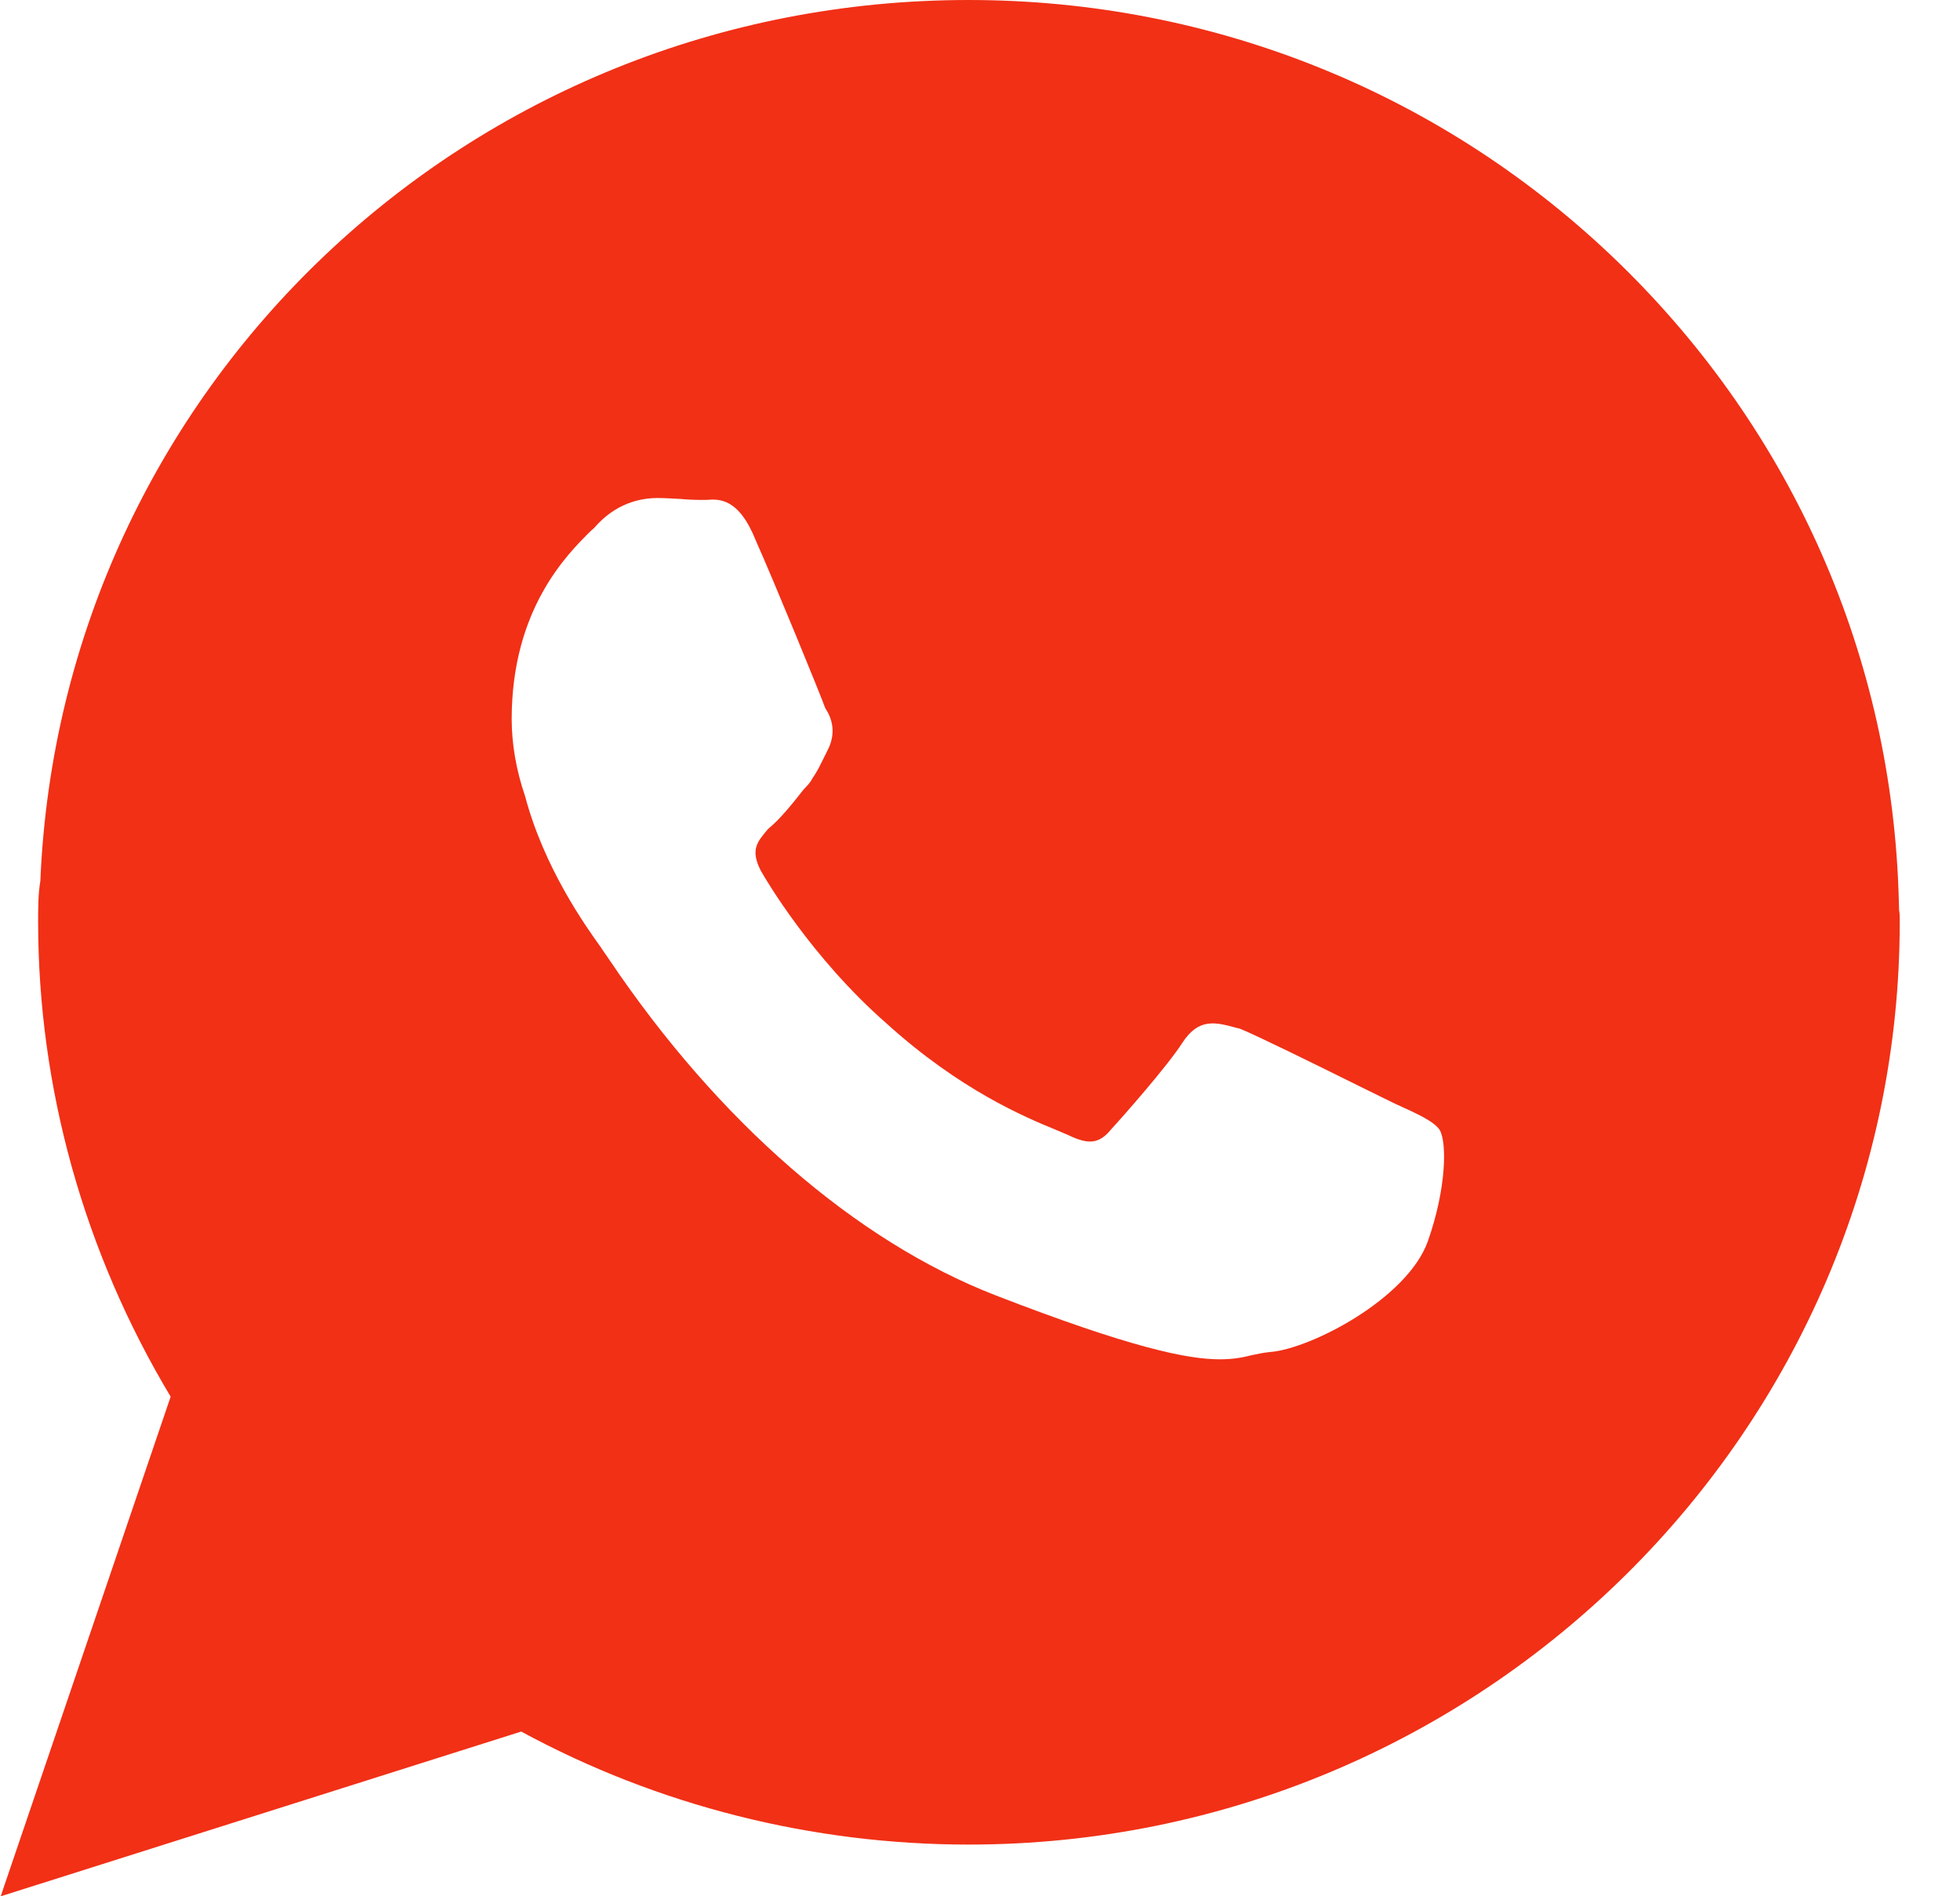 <?xml version="1.0" encoding="UTF-8"?> <svg xmlns="http://www.w3.org/2000/svg" width="31" height="30" viewBox="0 0 31 30" fill="none"><path d="M30.037 14.404C30.037 14.348 30.032 14.293 30.032 14.232C29.931 10.404 28.355 6.828 25.598 4.152C22.835 1.475 19.183 0 15.32 0C7.416 0 0.966 6.126 0.638 13.939C0.603 14.141 0.603 14.374 0.603 14.581C0.603 17.212 1.33 19.813 2.699 22.096L0.057 29.864L0.012 30L8.244 27.394C10.401 28.566 12.845 29.182 15.32 29.182C23.441 29.182 30.047 22.631 30.047 14.581C30.047 14.515 30.047 14.454 30.037 14.399V14.404ZM22.582 19.641C22.254 20.55 20.729 21.338 20.093 21.389C19.986 21.399 19.896 21.419 19.8 21.439C19.658 21.475 19.512 21.505 19.29 21.505C18.779 21.505 17.875 21.318 15.739 20.49C13.532 19.631 11.365 17.747 9.643 15.192C9.613 15.146 9.587 15.111 9.577 15.096C9.562 15.071 9.532 15.035 9.502 14.985C9.254 14.641 8.603 13.722 8.305 12.596C8.168 12.197 8.093 11.778 8.093 11.379C8.093 9.636 8.971 8.768 9.35 8.394L9.396 8.354C9.734 7.96 10.128 7.879 10.401 7.879C10.527 7.879 10.648 7.889 10.764 7.894C10.875 7.904 10.986 7.909 11.098 7.909C11.118 7.909 11.143 7.909 11.168 7.909C11.37 7.894 11.683 7.869 11.956 8.556C12.259 9.237 12.971 10.975 13.052 11.202C13.153 11.354 13.239 11.591 13.082 11.884L13.032 11.985C12.976 12.096 12.931 12.197 12.85 12.313C12.815 12.384 12.759 12.439 12.714 12.485C12.517 12.737 12.335 12.96 12.158 13.106L12.143 13.121C11.976 13.318 11.865 13.444 12.032 13.773C12.108 13.909 12.835 15.152 14.022 16.192C15.188 17.247 16.209 17.672 16.699 17.874C16.779 17.909 16.845 17.934 16.901 17.96C17.224 18.116 17.39 18.091 17.572 17.869C17.754 17.672 18.466 16.864 18.699 16.5C18.961 16.096 19.229 16.172 19.562 16.263L19.608 16.273C19.85 16.369 20.794 16.833 21.486 17.177C21.744 17.303 21.956 17.409 22.062 17.46C22.441 17.631 22.678 17.742 22.769 17.874C22.886 18.066 22.88 18.798 22.582 19.641Z" fill="#F13016"></path></svg> 